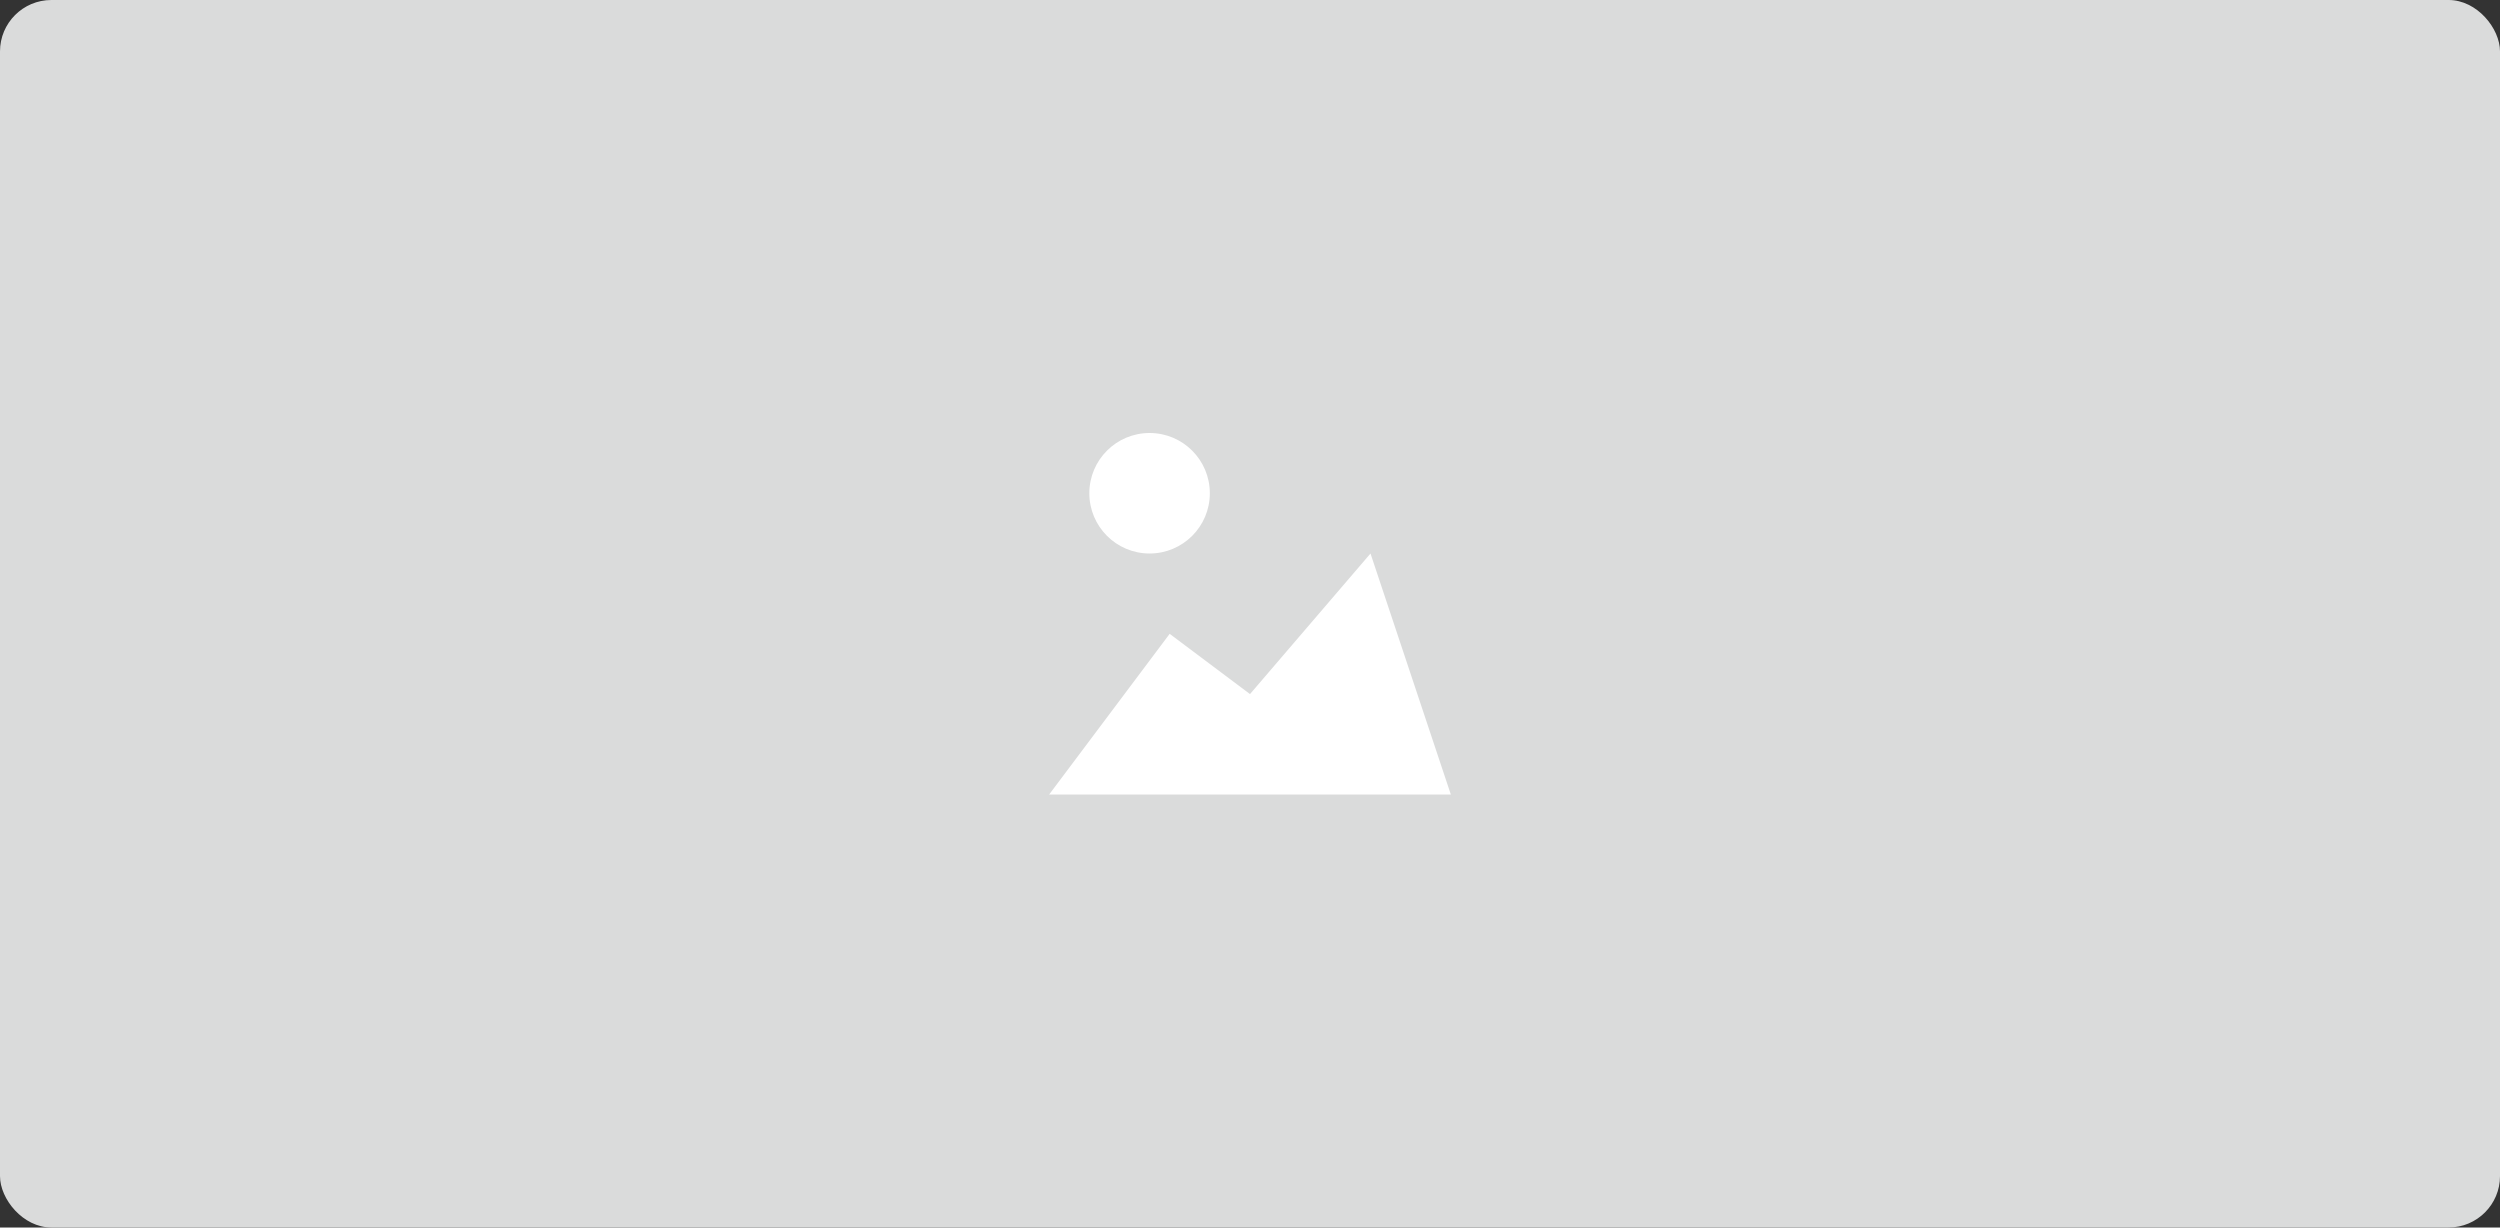 <svg width="389" height="191" viewBox="0 0 389 191" fill="none" xmlns="http://www.w3.org/2000/svg">
<rect x="0" y="0" width="389" height="191" fill="#333333" stroke="none"/>
<rect width="389" height="191" rx="8" fill="#DADBDB"/>
<path d="M194.5 108L182 98.625L163.25 123.625H225.75L213.25 86.125L194.5 108Z" fill="white"/>
<path d="M188.25 76.75C188.25 81.928 184.053 86.125 178.875 86.125C173.697 86.125 169.5 81.928 169.5 76.75C169.5 71.572 173.697 67.375 178.875 67.375C184.053 67.375 188.25 71.572 188.25 76.75Z" fill="white"/>
</svg>
